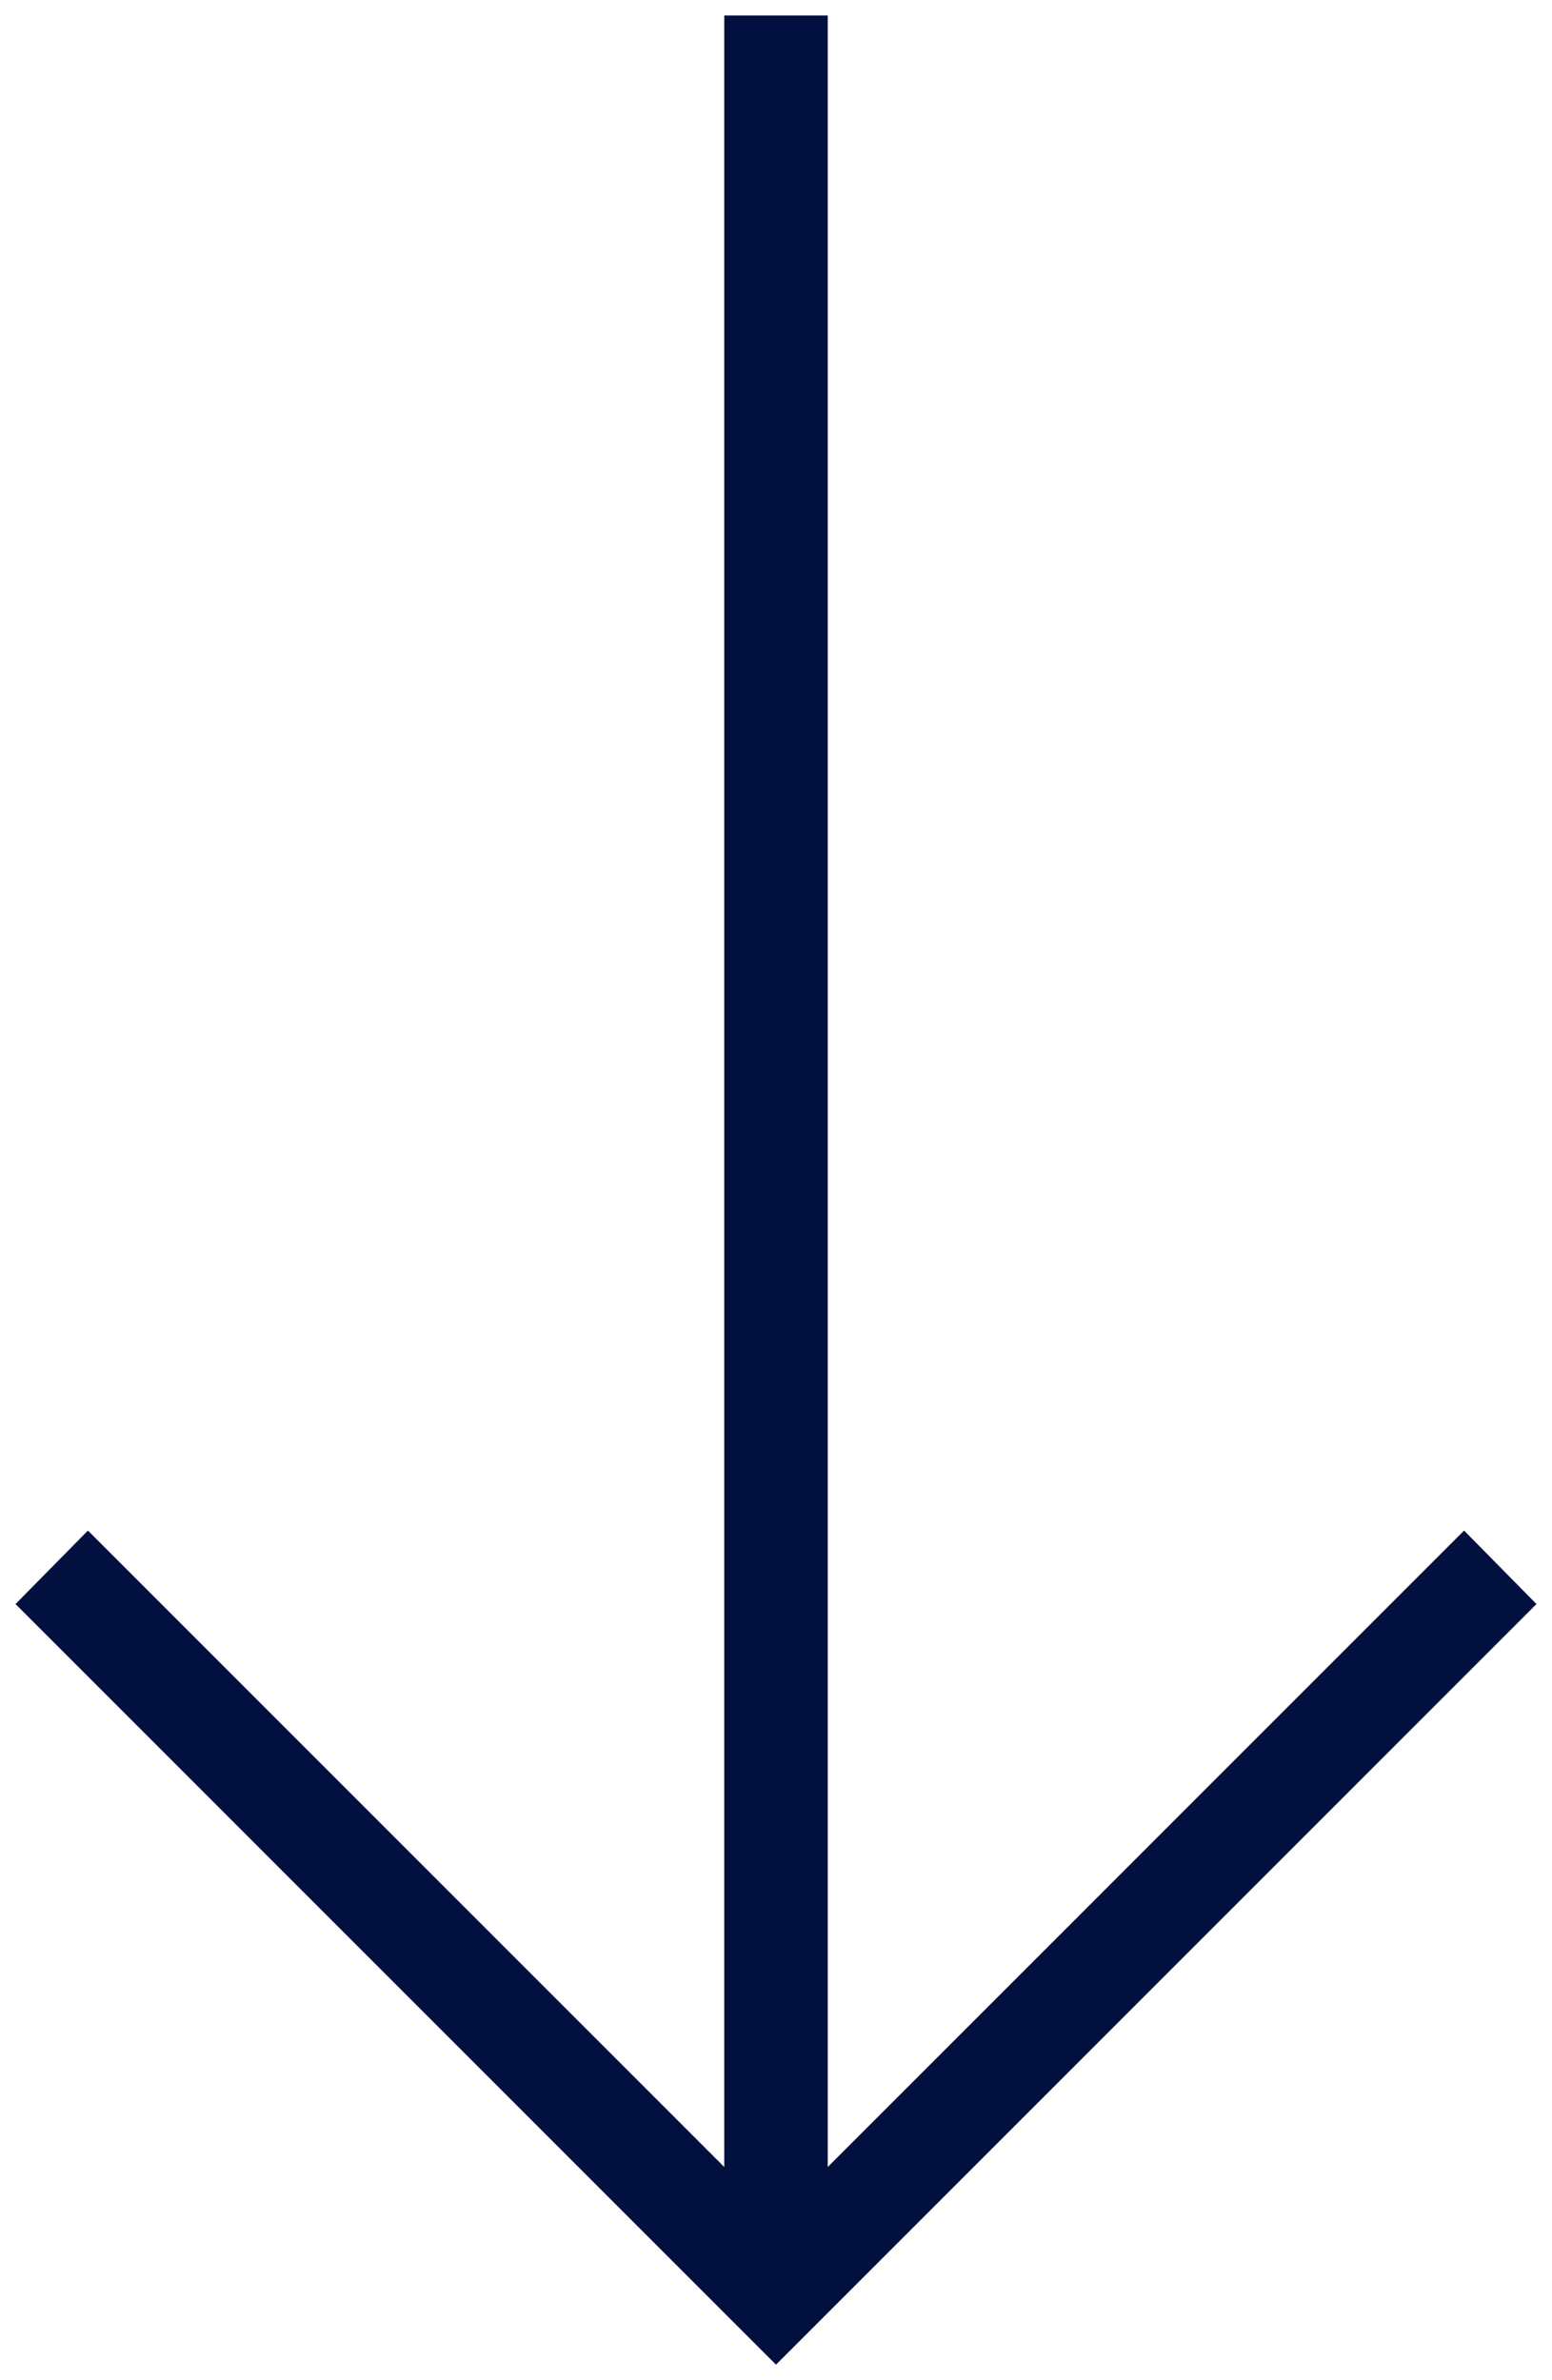 <svg xmlns="http://www.w3.org/2000/svg" viewBox="0 0 15 23" width="15" height="23" fill="#01103e"><polygon  points="14.15 14.79 8 20.94 8 .15 7 .15 7 20.94 .85 14.79 .15 15.5 7.5 22.85 14.85 15.5 14.15 14.79"/></svg>
